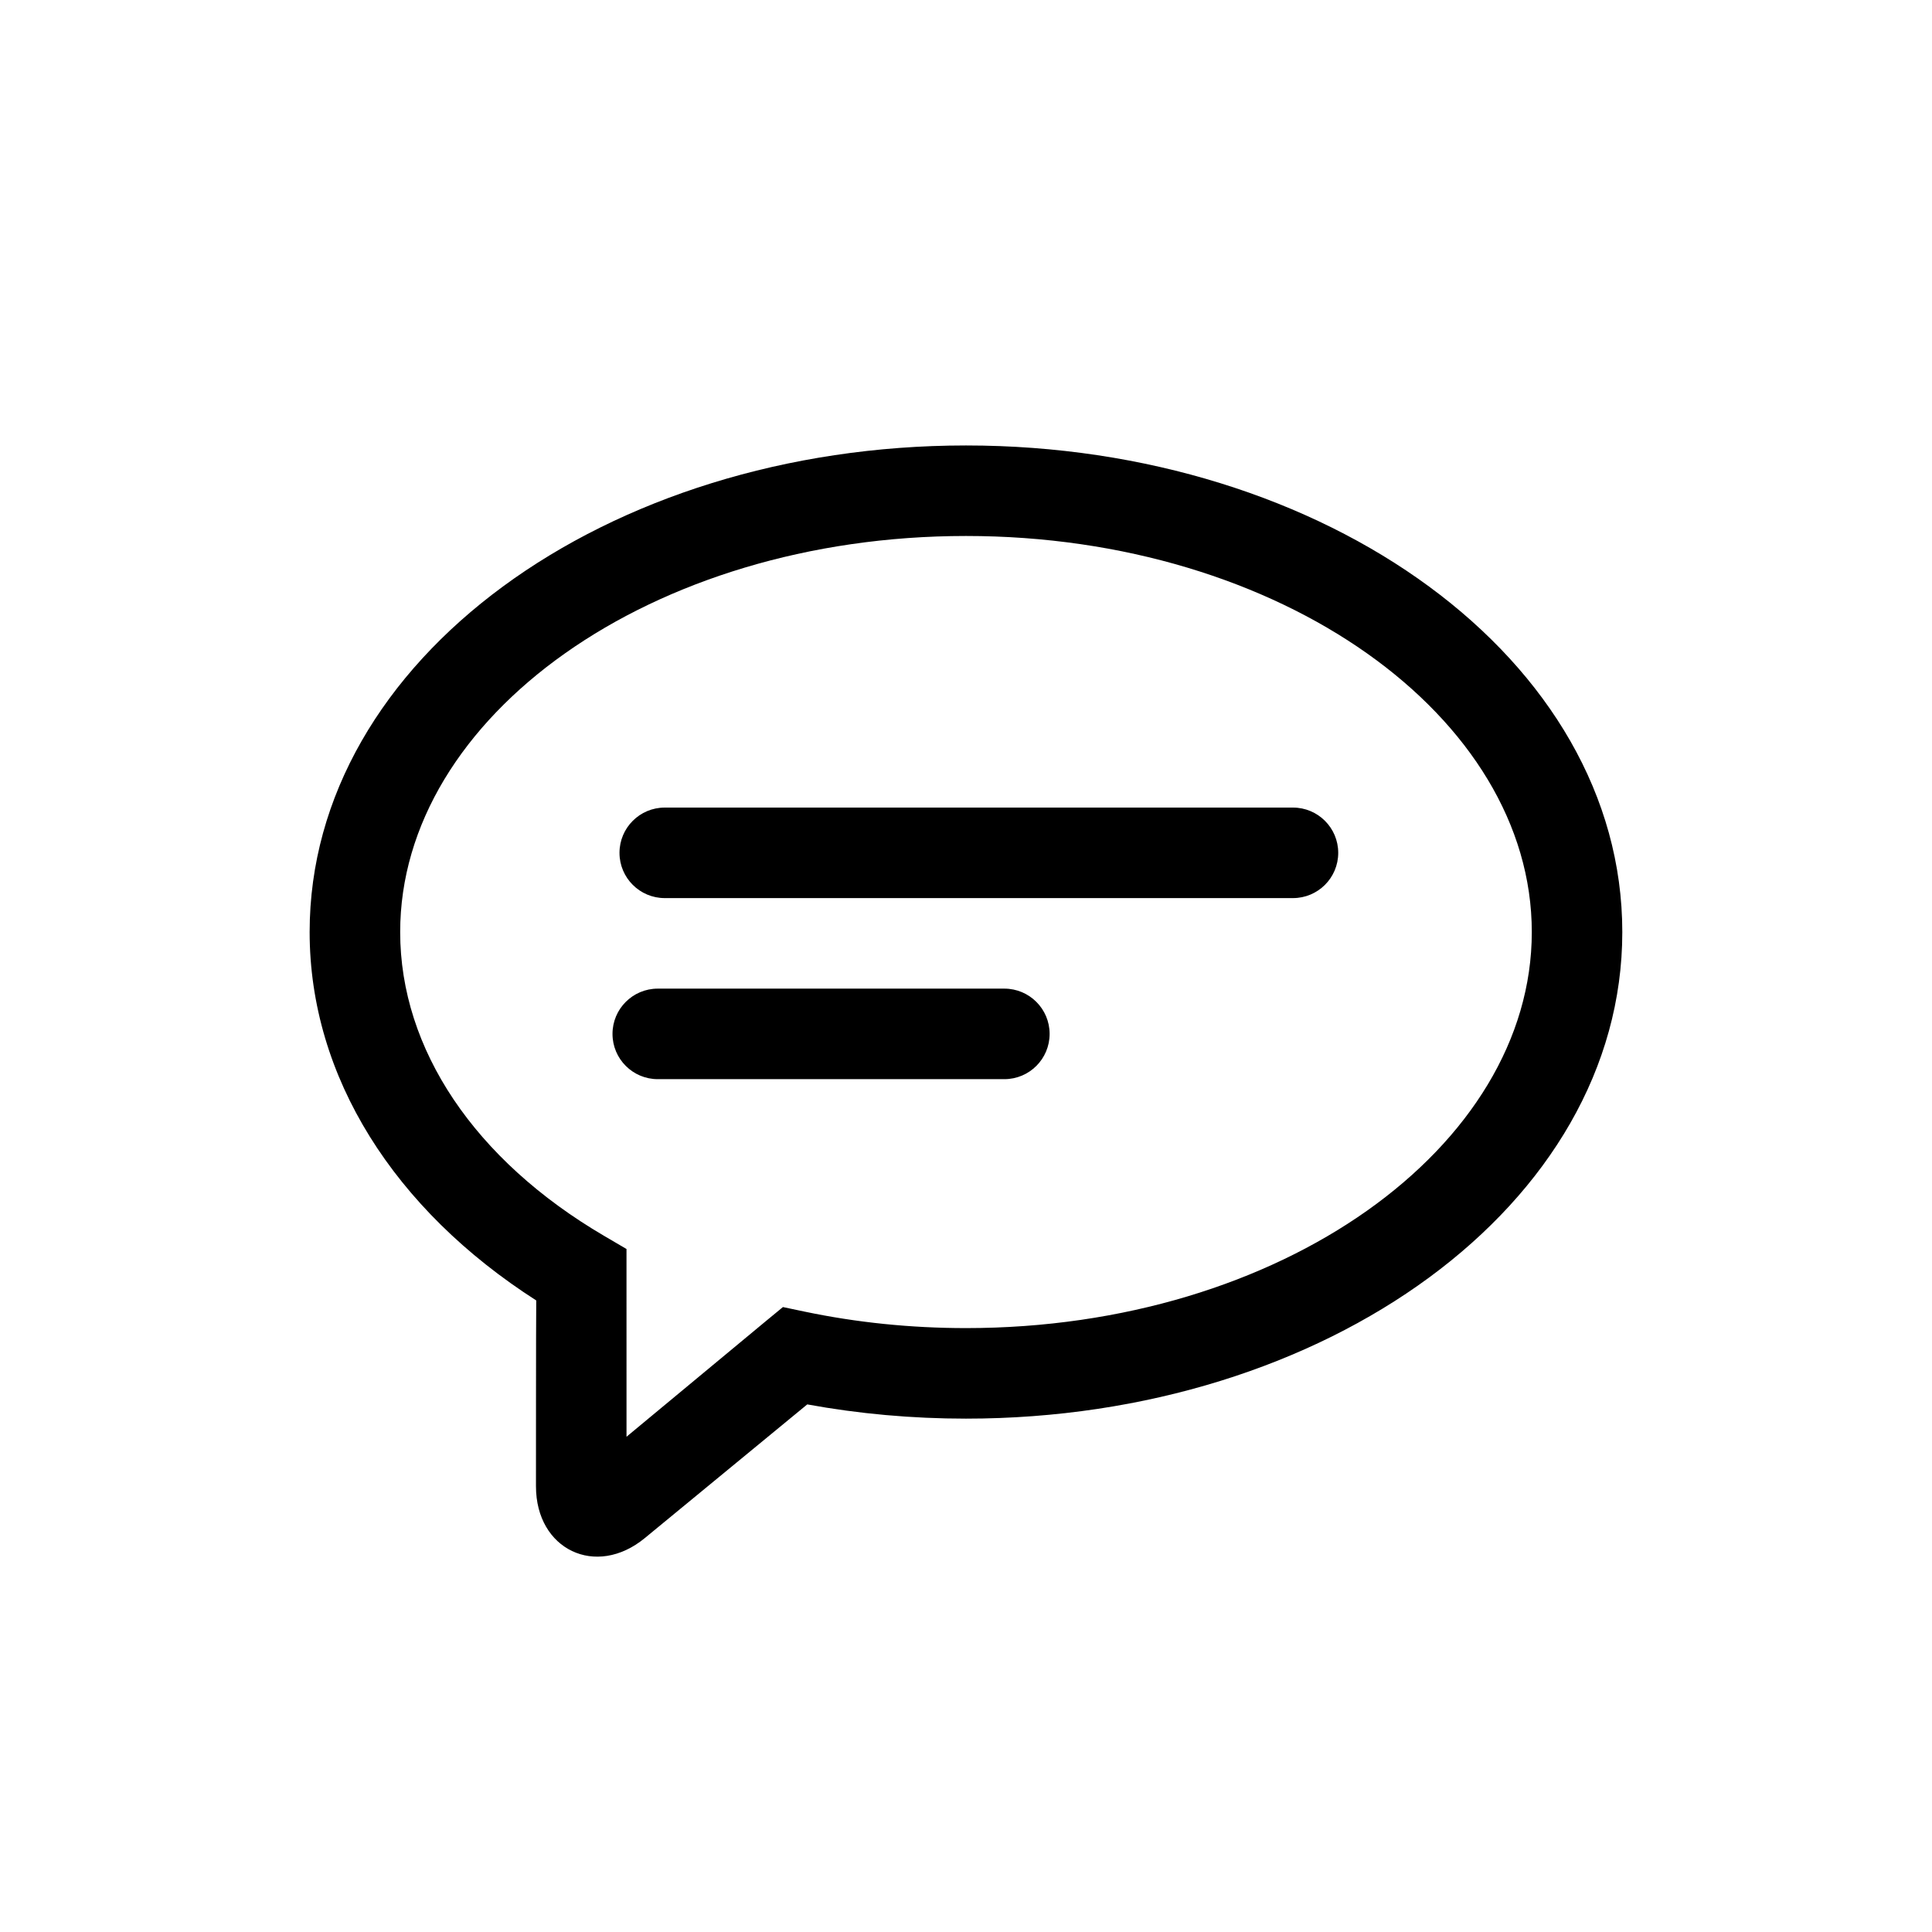 <?xml version="1.0" encoding="UTF-8"?>
<!-- Uploaded to: SVG Repo, www.svgrepo.com, Generator: SVG Repo Mixer Tools -->
<svg fill="#000000" width="800px" height="800px" version="1.1" viewBox="144 144 512 512" xmlns="http://www.w3.org/2000/svg">
 <path d="m286.04 537.91c0 16.734 15.879 24.371 28.848 13.691 0 0 31.105-25.621 43.043-35.422 13.645 2.496 27.742 3.773 42.066 3.773 95.375 0 173.93-56.734 173.93-128.95 0-72.215-78.559-128.95-173.93-128.95-95.379 0-173.94 56.734-173.94 128.95 0 38.395 22.465 73.559 60.051 97.629-0.07 4.906-0.07 49.281-0.07 49.281zm23.988-62.914-5.93-3.477c-34.242-20.066-54.047-49.43-54.047-80.52 0-56.969 66.449-104.96 149.95-104.96s149.94 47.988 149.94 104.96c0 56.973-66.445 104.96-149.94 104.96-14.688 0-29.082-1.488-42.875-4.387l-5.641-1.188-4.449 3.664-37.004 30.703zm176.62-92.992c6.625 0 11.996-5.371 11.996-11.992 0-6.625-5.371-11.996-11.996-11.996h-166.48c-6.625 0-11.996 5.371-11.996 11.996 0 6.621 5.371 11.992 11.996 11.992zm-76.484 47.984c6.625 0 11.996-5.371 11.996-11.996s-5.371-11.996-11.996-11.996h-91.848c-6.625 0-11.996 5.371-11.996 11.996s5.371 11.996 11.996 11.996z" fill-rule="evenodd"/>
</svg>